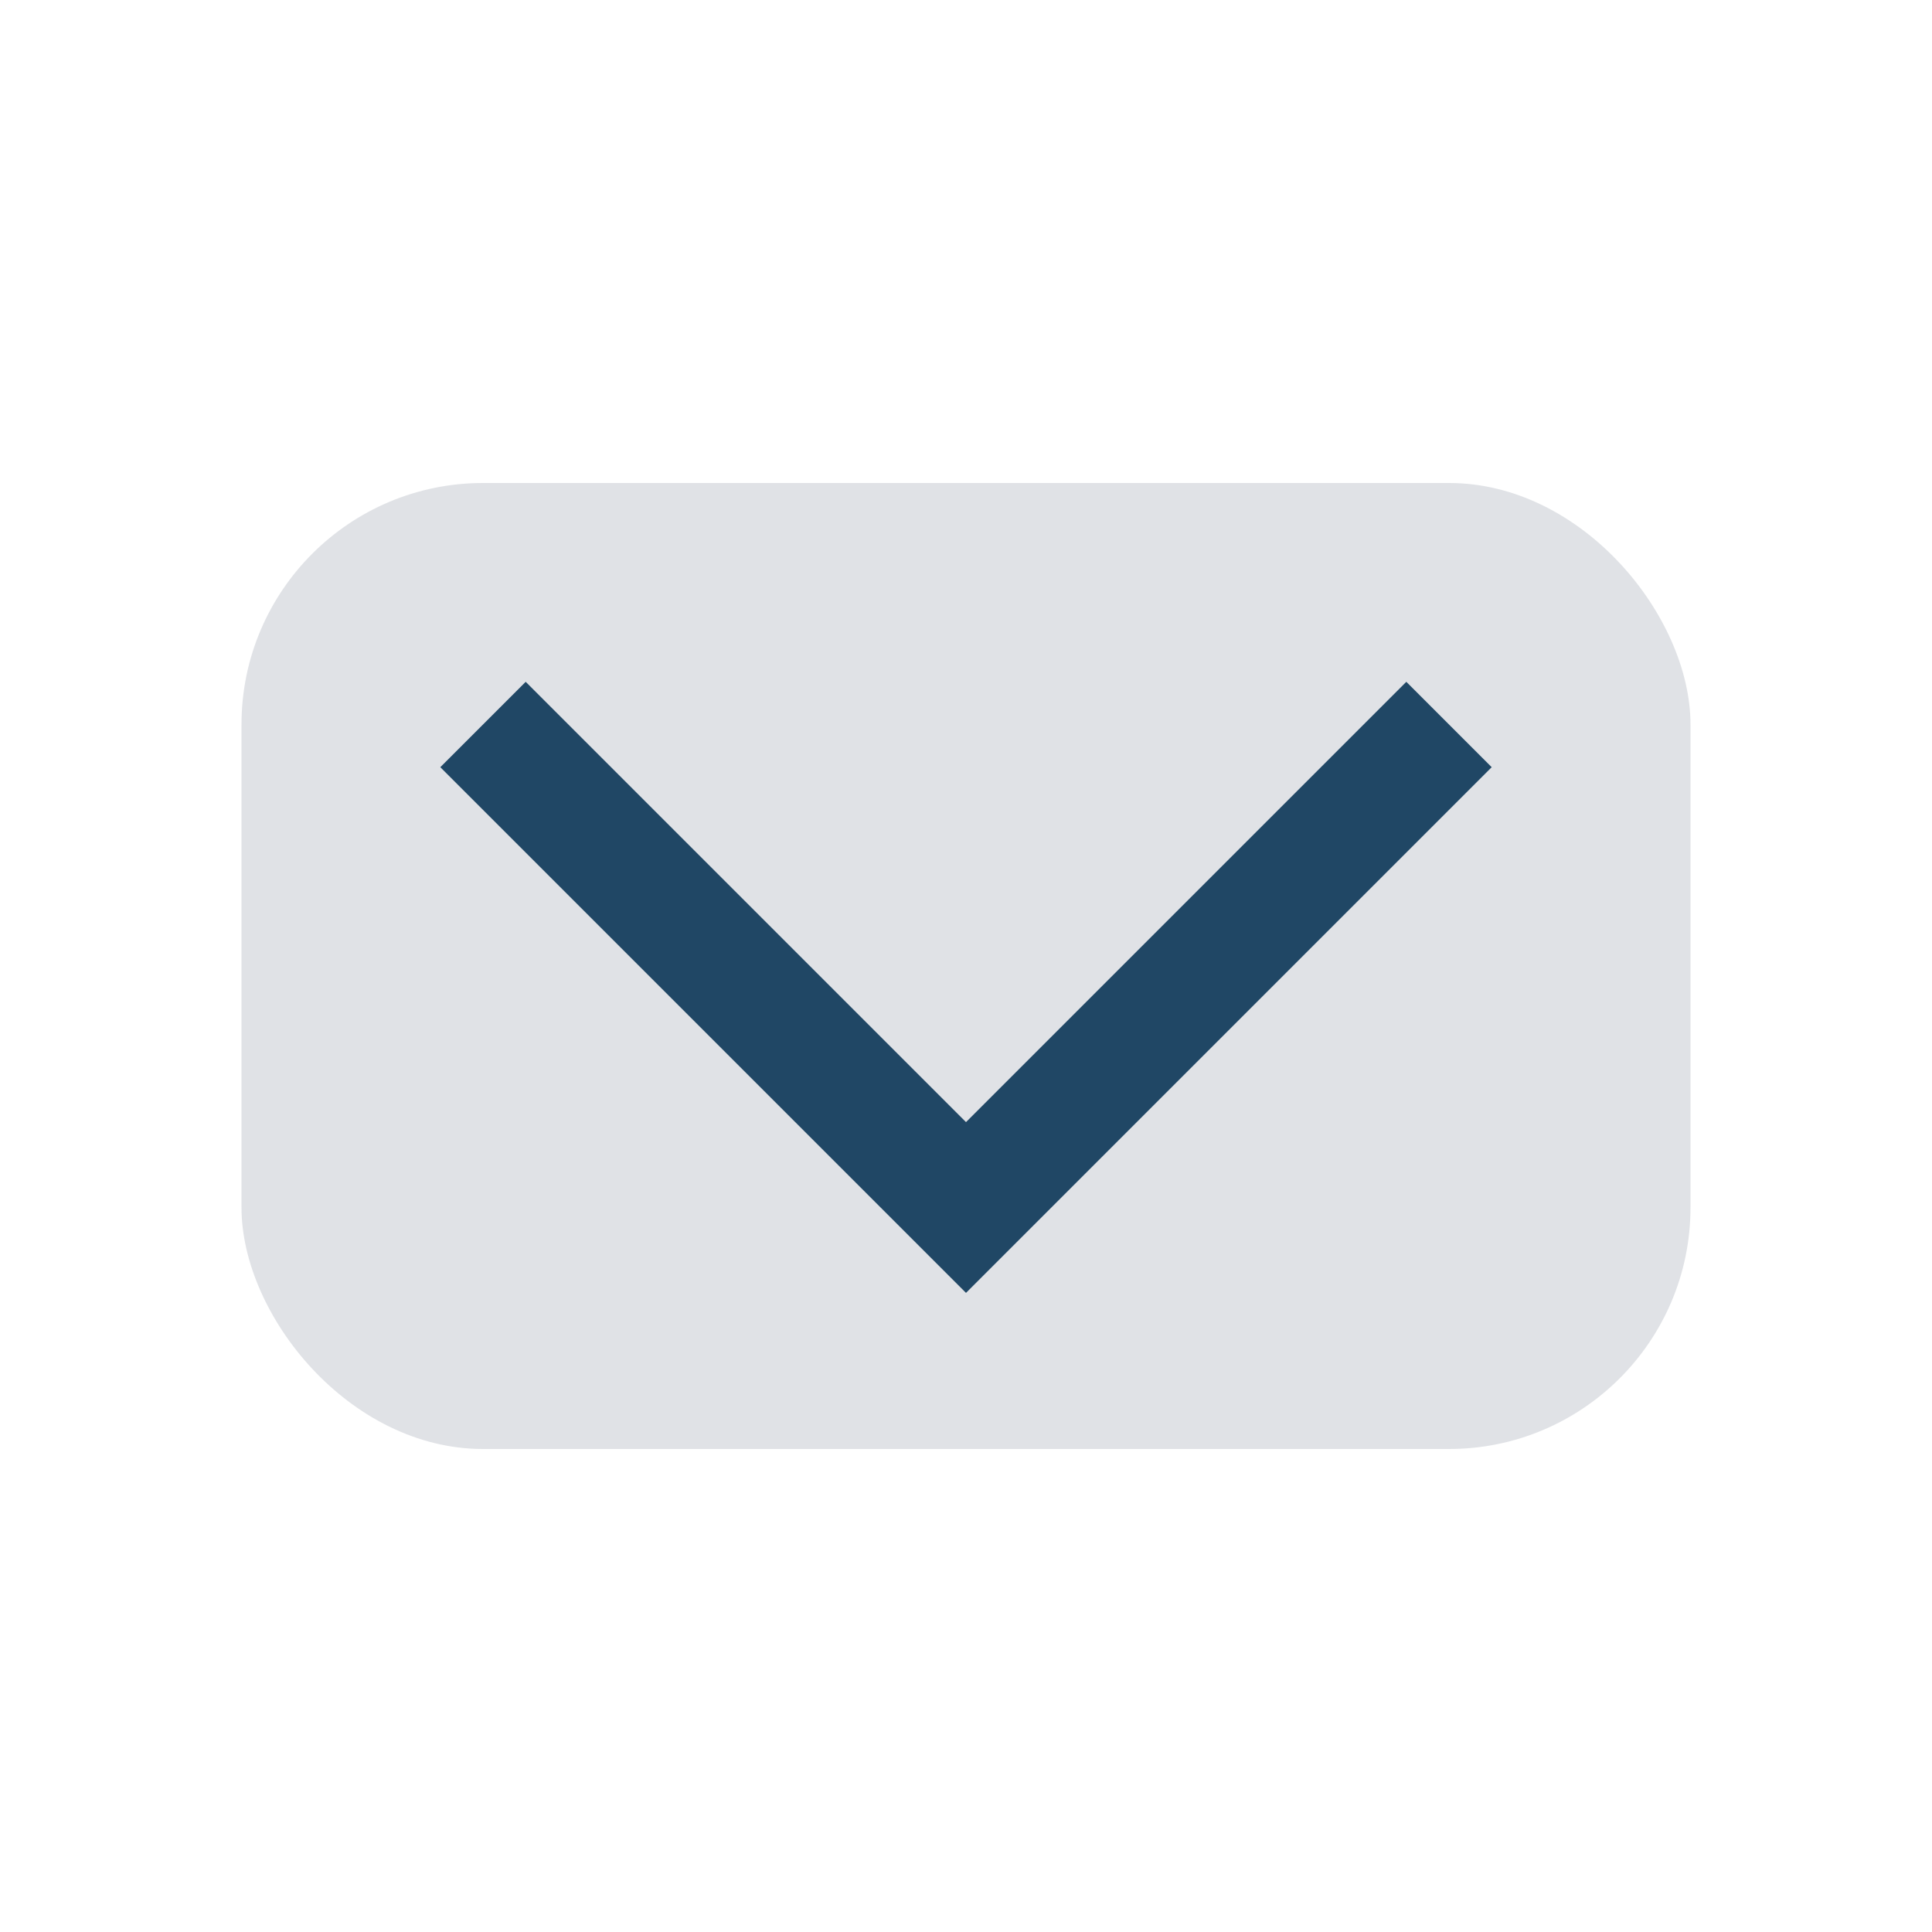 <?xml version="1.0" encoding="UTF-8"?>
<svg xmlns="http://www.w3.org/2000/svg" width="32" height="32" viewBox="0 0 32 32"><rect x="4" y="8" width="24" height="16" rx="4" fill="#E0E2E6"/><path d="M8 12l8 8 8-8" stroke="#204765" stroke-width="2" fill="none"/></svg>